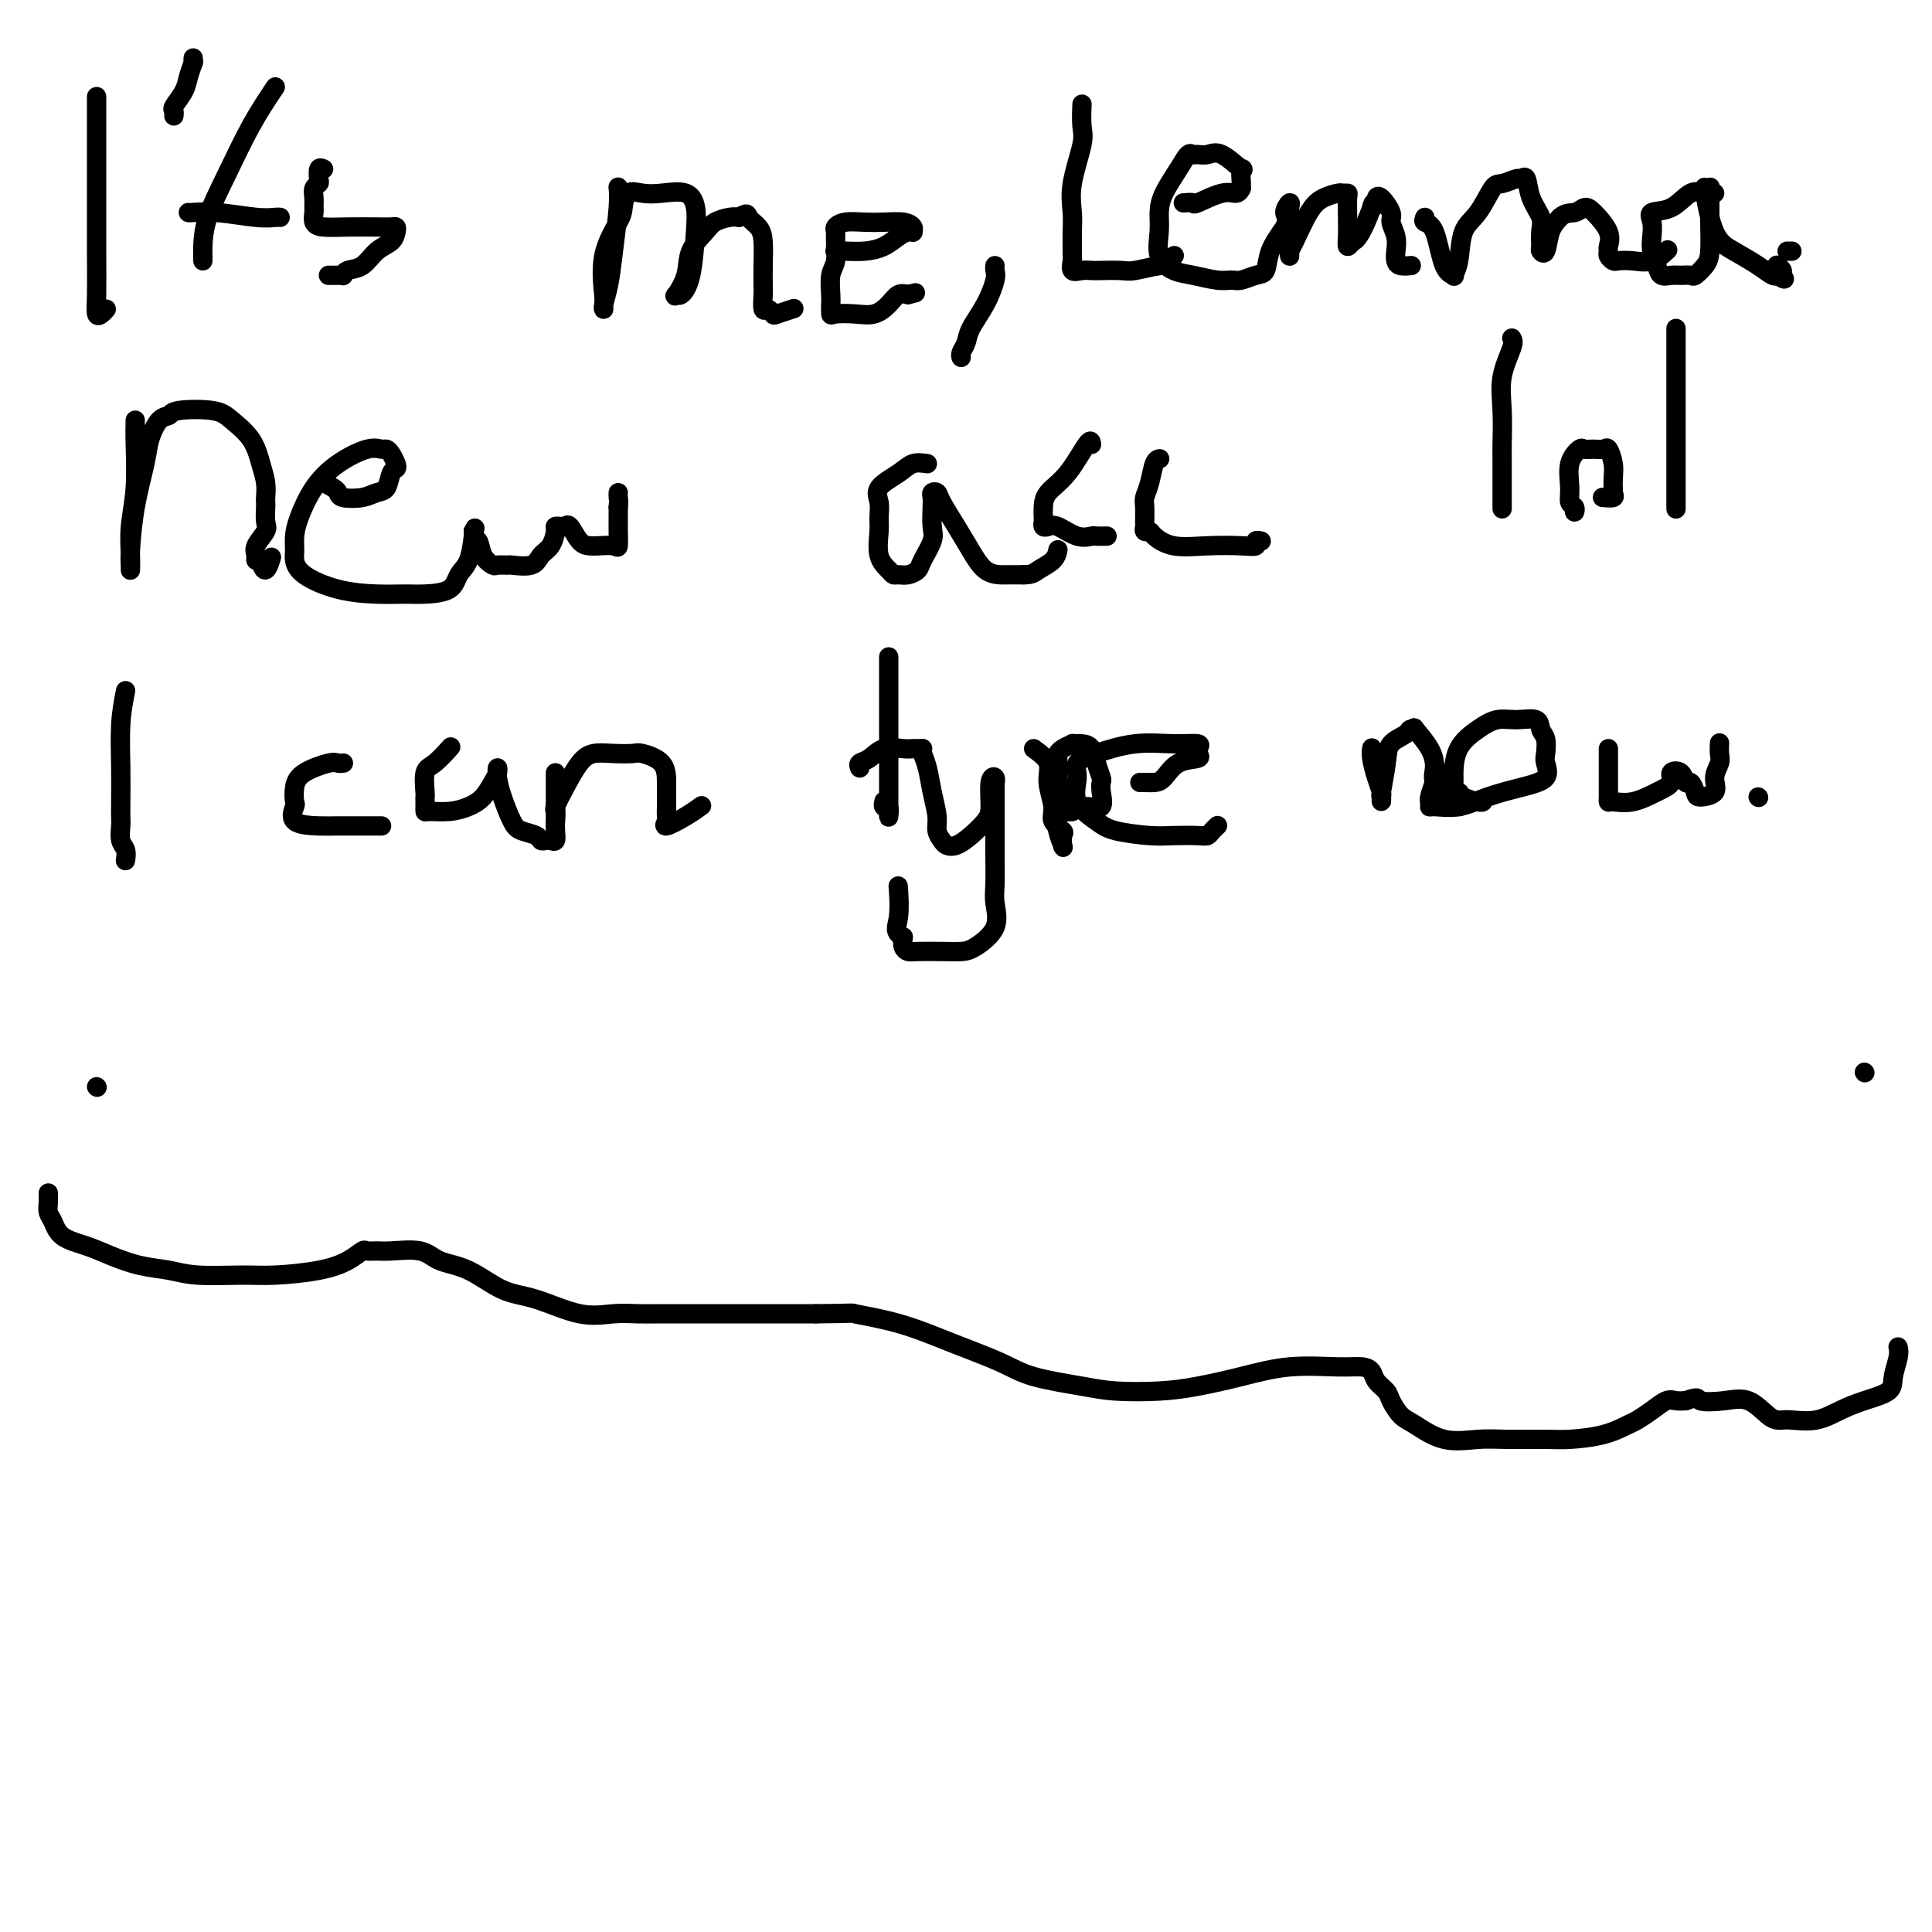 <svg viewBox='0 0 400 400' version='1.1' xmlns='http://www.w3.org/2000/svg' xmlns:xlink='http://www.w3.org/1999/xlink'><g fill='none' stroke='#000000' stroke-width='4' stroke-linecap='round' stroke-linejoin='round'><path d='M20,20c0.000,0.698 0.000,1.397 0,2c-0.000,0.603 -0.001,1.111 0,4c0.001,2.889 0.003,8.158 0,13c-0.003,4.842 -0.011,9.255 0,13c0.011,3.745 0.042,6.821 0,9c-0.042,2.179 -0.155,3.460 0,4c0.155,0.540 0.580,0.338 1,0c0.420,-0.338 0.834,-0.811 1,-1c0.166,-0.189 0.083,-0.095 0,0'/><path d='M40,12c-0.027,0.495 -0.053,0.991 0,1c0.053,0.009 0.186,-0.468 0,0c-0.186,0.468 -0.691,1.880 -1,3c-0.309,1.120 -0.423,1.946 -1,3c-0.577,1.054 -1.619,2.334 -2,3c-0.381,0.666 -0.103,0.718 0,1c0.103,0.282 0.029,0.795 0,1c-0.029,0.205 -0.015,0.103 0,0'/><path d='M57,18c-1.660,2.477 -3.321,4.954 -5,8c-1.679,3.046 -3.378,6.662 -5,10c-1.622,3.338 -3.167,6.397 -4,9c-0.833,2.603 -0.955,4.749 -1,6c-0.045,1.251 -0.012,1.606 0,2c0.012,0.394 0.003,0.827 0,1c-0.003,0.173 -0.002,0.087 0,0'/><path d='M39,44c0.069,0.030 0.138,0.061 1,0c0.862,-0.061 2.518,-0.212 5,0c2.482,0.212 5.789,0.789 8,1c2.211,0.211 3.326,0.057 4,0c0.674,-0.057 0.907,-0.016 1,0c0.093,0.016 0.047,0.008 0,0'/><path d='M67,35c-0.415,-0.201 -0.829,-0.402 -1,0c-0.171,0.402 -0.098,1.407 0,2c0.098,0.593 0.223,0.774 0,1c-0.223,0.226 -0.793,0.498 -1,1c-0.207,0.502 -0.052,1.234 0,2c0.052,0.766 -0.001,1.564 0,2c0.001,0.436 0.055,0.509 0,1c-0.055,0.491 -0.218,1.400 0,2c0.218,0.600 0.819,0.892 2,1c1.181,0.108 2.944,0.031 5,0c2.056,-0.031 4.406,-0.016 6,0c1.594,0.016 2.432,0.033 3,0c0.568,-0.033 0.865,-0.118 1,0c0.135,0.118 0.107,0.437 0,1c-0.107,0.563 -0.292,1.370 -1,2c-0.708,0.630 -1.940,1.083 -3,2c-1.060,0.917 -1.947,2.298 -3,3c-1.053,0.702 -2.271,0.724 -3,1c-0.729,0.276 -0.970,0.806 -1,1c-0.030,0.194 0.149,0.052 0,0c-0.149,-0.052 -0.628,-0.014 -1,0c-0.372,0.014 -0.639,0.004 -1,0c-0.361,-0.004 -0.818,-0.001 -1,0c-0.182,0.001 -0.091,0.001 0,0'/><path d='M128,39c-0.024,-0.229 -0.049,-0.458 0,0c0.049,0.458 0.171,1.602 0,4c-0.171,2.398 -0.634,6.051 -1,9c-0.366,2.949 -0.633,5.195 -1,7c-0.367,1.805 -0.833,3.167 -1,4c-0.167,0.833 -0.034,1.135 0,1c0.034,-0.135 -0.030,-0.706 0,-1c0.030,-0.294 0.153,-0.311 0,-2c-0.153,-1.689 -0.583,-5.052 0,-8c0.583,-2.948 2.177,-5.483 3,-7c0.823,-1.517 0.875,-2.016 1,-3c0.125,-0.984 0.324,-2.451 1,-3c0.676,-0.549 1.828,-0.178 3,0c1.172,0.178 2.365,0.165 4,0c1.635,-0.165 3.714,-0.481 5,0c1.286,0.481 1.781,1.760 2,3c0.219,1.240 0.162,2.440 0,5c-0.162,2.560 -0.428,6.479 -1,9c-0.572,2.521 -1.448,3.645 -2,4c-0.552,0.355 -0.779,-0.058 -1,0c-0.221,0.058 -0.436,0.587 0,0c0.436,-0.587 1.524,-2.291 2,-4c0.476,-1.709 0.340,-3.425 1,-5c0.660,-1.575 2.115,-3.010 3,-4c0.885,-0.990 1.200,-1.536 2,-2c0.800,-0.464 2.086,-0.847 3,-1c0.914,-0.153 1.457,-0.077 2,0'/><path d='M153,45c1.895,-1.173 1.632,-0.605 2,0c0.368,0.605 1.367,1.249 2,2c0.633,0.751 0.901,1.610 1,3c0.099,1.390 0.029,3.310 0,5c-0.029,1.690 -0.018,3.150 0,4c0.018,0.850 0.044,1.090 0,2c-0.044,0.910 -0.158,2.489 0,3c0.158,0.511 0.589,-0.045 1,0c0.411,0.045 0.801,0.693 1,1c0.199,0.307 0.207,0.275 1,0c0.793,-0.275 2.369,-0.793 3,-1c0.631,-0.207 0.315,-0.104 0,0'/><path d='M173,51c-0.009,0.423 -0.019,0.846 0,1c0.019,0.154 0.066,0.039 0,0c-0.066,-0.039 -0.247,-0.003 0,0c0.247,0.003 0.920,-0.027 2,0c1.080,0.027 2.566,0.112 4,0c1.434,-0.112 2.815,-0.422 4,-1c1.185,-0.578 2.175,-1.426 3,-2c0.825,-0.574 1.485,-0.876 2,-1c0.515,-0.124 0.886,-0.072 1,0c0.114,0.072 -0.030,0.163 0,0c0.030,-0.163 0.233,-0.580 0,-1c-0.233,-0.420 -0.903,-0.841 -2,-1c-1.097,-0.159 -2.619,-0.054 -4,0c-1.381,0.054 -2.619,0.057 -4,0c-1.381,-0.057 -2.905,-0.174 -4,0c-1.095,0.174 -1.761,0.639 -2,1c-0.239,0.361 -0.050,0.618 0,1c0.050,0.382 -0.039,0.889 0,2c0.039,1.111 0.206,2.827 0,4c-0.206,1.173 -0.787,1.803 -1,3c-0.213,1.197 -0.059,2.961 0,4c0.059,1.039 0.025,1.352 0,2c-0.025,0.648 -0.039,1.632 0,2c0.039,0.368 0.132,0.119 1,0c0.868,-0.119 2.512,-0.109 4,0c1.488,0.109 2.822,0.318 4,0c1.178,-0.318 2.202,-1.163 3,-2c0.798,-0.837 1.371,-1.668 2,-2c0.629,-0.332 1.315,-0.166 2,0'/><path d='M188,61c2.667,-0.667 1.333,-0.333 0,0'/><path d='M206,55c-0.038,0.313 -0.076,0.625 0,1c0.076,0.375 0.265,0.811 0,2c-0.265,1.189 -0.985,3.131 -2,5c-1.015,1.869 -2.324,3.664 -3,5c-0.676,1.336 -0.717,2.214 -1,3c-0.283,0.786 -0.807,1.481 -1,2c-0.193,0.519 -0.055,0.863 0,1c0.055,0.137 0.028,0.069 0,0'/><path d='M224,22c0.016,-0.386 0.033,-0.771 0,0c-0.033,0.771 -0.114,2.699 0,4c0.114,1.301 0.423,1.976 0,4c-0.423,2.024 -1.578,5.397 -2,8c-0.422,2.603 -0.113,4.436 0,6c0.113,1.564 0.029,2.857 0,4c-0.029,1.143 -0.002,2.134 0,3c0.002,0.866 -0.021,1.605 0,2c0.021,0.395 0.087,0.446 0,1c-0.087,0.554 -0.325,1.612 0,2c0.325,0.388 1.215,0.105 2,0c0.785,-0.105 1.467,-0.032 2,0c0.533,0.032 0.917,0.023 2,0c1.083,-0.023 2.863,-0.062 4,0c1.137,0.062 1.629,0.223 3,0c1.371,-0.223 3.622,-0.830 5,-1c1.378,-0.170 1.885,0.099 2,0c0.115,-0.099 -0.161,-0.565 0,-1c0.161,-0.435 0.760,-0.839 1,-1c0.240,-0.161 0.120,-0.081 0,0'/><path d='M245,42c0.862,-0.063 1.723,-0.126 2,0c0.277,0.126 -0.031,0.440 1,0c1.031,-0.440 3.401,-1.635 5,-2c1.599,-0.365 2.428,0.100 3,0c0.572,-0.100 0.889,-0.766 1,-1c0.111,-0.234 0.017,-0.035 0,0c-0.017,0.035 0.042,-0.092 0,-1c-0.042,-0.908 -0.186,-2.597 0,-3c0.186,-0.403 0.702,0.481 0,0c-0.702,-0.481 -2.621,-2.327 -4,-3c-1.379,-0.673 -2.217,-0.173 -3,0c-0.783,0.173 -1.513,0.020 -2,0c-0.487,-0.020 -0.733,0.094 -1,0c-0.267,-0.094 -0.554,-0.396 -1,0c-0.446,0.396 -1.050,1.492 -2,3c-0.950,1.508 -2.246,3.430 -3,5c-0.754,1.570 -0.966,2.787 -1,4c-0.034,1.213 0.108,2.420 0,4c-0.108,1.580 -0.468,3.533 0,5c0.468,1.467 1.762,2.446 3,3c1.238,0.554 2.418,0.681 4,1c1.582,0.319 3.566,0.831 5,1c1.434,0.169 2.319,-0.004 3,0c0.681,0.004 1.158,0.186 2,0c0.842,-0.186 2.051,-0.741 3,-1c0.949,-0.259 1.640,-0.224 2,-1c0.360,-0.776 0.389,-2.365 1,-4c0.611,-1.635 1.806,-3.318 3,-5'/><path d='M266,47c0.868,-2.090 0.036,-2.314 0,-3c-0.036,-0.686 0.722,-1.834 1,-2c0.278,-0.166 0.075,0.650 0,1c-0.075,0.350 -0.020,0.234 0,1c0.020,0.766 0.007,2.413 0,4c-0.007,1.587 -0.007,3.113 0,4c0.007,0.887 0.021,1.135 0,1c-0.021,-0.135 -0.076,-0.653 0,-1c0.076,-0.347 0.282,-0.524 1,-2c0.718,-1.476 1.947,-4.252 3,-6c1.053,-1.748 1.928,-2.468 3,-3c1.072,-0.532 2.340,-0.877 3,-1c0.660,-0.123 0.713,-0.024 1,0c0.287,0.024 0.808,-0.028 1,0c0.192,0.028 0.054,0.134 0,1c-0.054,0.866 -0.025,2.490 0,4c0.025,1.510 0.045,2.907 0,4c-0.045,1.093 -0.156,1.884 0,2c0.156,0.116 0.578,-0.442 1,-1'/><path d='M280,50c1.387,-0.051 3.354,-5.179 4,-7c0.646,-1.821 -0.029,-0.334 0,0c0.029,0.334 0.763,-0.483 1,-1c0.237,-0.517 -0.024,-0.732 0,-1c0.024,-0.268 0.332,-0.588 1,0c0.668,0.588 1.695,2.083 2,3c0.305,0.917 -0.113,1.255 0,2c0.113,0.745 0.756,1.898 1,3c0.244,1.102 0.090,2.152 0,3c-0.090,0.848 -0.117,1.495 0,2c0.117,0.505 0.378,0.867 1,1c0.622,0.133 1.606,0.038 2,0c0.394,-0.038 0.197,-0.019 0,0'/><path d='M295,45c-0.183,0.393 -0.365,0.786 0,1c0.365,0.214 1.278,0.247 2,2c0.722,1.753 1.253,5.224 2,7c0.747,1.776 1.711,1.857 2,2c0.289,0.143 -0.098,0.350 0,0c0.098,-0.350 0.682,-1.255 1,-3c0.318,-1.745 0.369,-4.328 1,-6c0.631,-1.672 1.843,-2.433 3,-4c1.157,-1.567 2.261,-3.940 3,-5c0.739,-1.060 1.114,-0.808 2,-1c0.886,-0.192 2.283,-0.827 3,-1c0.717,-0.173 0.752,0.116 1,0c0.248,-0.116 0.708,-0.637 1,0c0.292,0.637 0.417,2.433 1,4c0.583,1.567 1.623,2.907 2,4c0.377,1.093 0.089,1.941 0,3c-0.089,1.059 0.020,2.331 0,3c-0.020,0.669 -0.170,0.736 0,1c0.170,0.264 0.661,0.725 1,0c0.339,-0.725 0.525,-2.636 1,-4c0.475,-1.364 1.237,-2.182 2,-3'/><path d='M323,45c1.196,-1.092 2.187,-0.822 3,-1c0.813,-0.178 1.447,-0.805 2,-1c0.553,-0.195 1.023,0.042 2,1c0.977,0.958 2.461,2.639 3,4c0.539,1.361 0.132,2.403 0,3c-0.132,0.597 0.011,0.748 0,1c-0.011,0.252 -0.177,0.605 0,1c0.177,0.395 0.696,0.830 1,1c0.304,0.170 0.394,0.073 1,0c0.606,-0.073 1.730,-0.123 3,0c1.270,0.123 2.688,0.418 4,0c1.312,-0.418 2.518,-1.548 3,-2c0.482,-0.452 0.241,-0.226 0,0'/><path d='M355,40c-0.594,0.086 -1.189,0.172 -2,0c-0.811,-0.172 -1.839,-0.601 -3,0c-1.161,0.601 -2.456,2.233 -4,3c-1.544,0.767 -3.339,0.670 -4,1c-0.661,0.330 -0.189,1.087 0,2c0.189,0.913 0.095,1.982 0,3c-0.095,1.018 -0.192,1.986 0,3c0.192,1.014 0.671,2.075 1,3c0.329,0.925 0.507,1.713 1,2c0.493,0.287 1.302,0.071 2,0c0.698,-0.071 1.287,0.003 2,0c0.713,-0.003 1.550,-0.083 2,0c0.450,0.083 0.513,0.329 1,0c0.487,-0.329 1.398,-1.234 2,-2c0.602,-0.766 0.894,-1.392 1,-3c0.106,-1.608 0.024,-4.196 0,-6c-0.024,-1.804 0.008,-2.822 0,-4c-0.008,-1.178 -0.056,-2.515 0,-3c0.056,-0.485 0.216,-0.117 0,0c-0.216,0.117 -0.807,-0.016 -1,0c-0.193,0.016 0.013,0.182 0,0c-0.013,-0.182 -0.246,-0.710 0,1c0.246,1.710 0.970,5.660 2,8c1.030,2.340 2.367,3.072 4,4c1.633,0.928 3.561,2.053 5,3c1.439,0.947 2.387,1.717 3,2c0.613,0.283 0.889,0.081 1,0c0.111,-0.081 0.055,-0.040 0,0'/><path d='M368,57c2.222,1.437 1.276,0.530 1,0c-0.276,-0.530 0.118,-0.681 0,-1c-0.118,-0.319 -0.748,-0.805 -1,-1c-0.252,-0.195 -0.126,-0.097 0,0'/><path d='M370,52c0.417,0.000 0.833,0.000 1,0c0.167,0.000 0.083,0.000 0,0'/><path d='M28,87c-0.030,1.295 -0.061,2.590 0,5c0.061,2.410 0.213,5.936 0,9c-0.213,3.064 -0.790,5.668 -1,8c-0.210,2.332 -0.054,4.392 0,6c0.054,1.608 0.007,2.762 0,3c-0.007,0.238 0.025,-0.441 0,-1c-0.025,-0.559 -0.106,-0.997 0,-3c0.106,-2.003 0.400,-5.569 1,-9c0.600,-3.431 1.507,-6.727 2,-9c0.493,-2.273 0.572,-3.525 1,-5c0.428,-1.475 1.205,-3.175 2,-4c0.795,-0.825 1.610,-0.774 2,-1c0.390,-0.226 0.356,-0.728 2,-1c1.644,-0.272 4.966,-0.313 7,0c2.034,0.313 2.780,0.980 4,2c1.220,1.020 2.915,2.392 4,4c1.085,1.608 1.559,3.451 2,5c0.441,1.549 0.850,2.803 1,4c0.150,1.197 0.042,2.336 0,3c-0.042,0.664 -0.019,0.853 0,1c0.019,0.147 0.033,0.252 0,1c-0.033,0.748 -0.115,2.137 0,3c0.115,0.863 0.426,1.198 0,2c-0.426,0.802 -1.588,2.071 -2,3c-0.412,0.929 -0.072,1.519 0,2c0.072,0.481 -0.122,0.852 0,1c0.122,0.148 0.561,0.074 1,0'/><path d='M54,116c0.756,3.889 1.644,1.111 2,0c0.356,-1.111 0.178,-0.556 0,0'/><path d='M66,100c-0.060,0.024 -0.121,0.048 0,0c0.121,-0.048 0.423,-0.170 1,0c0.577,0.170 1.428,0.630 2,1c0.572,0.370 0.864,0.648 1,1c0.136,0.352 0.116,0.777 1,1c0.884,0.223 2.671,0.242 4,0c1.329,-0.242 2.199,-0.746 3,-1c0.801,-0.254 1.532,-0.257 2,-1c0.468,-0.743 0.672,-2.228 1,-3c0.328,-0.772 0.779,-0.833 1,-1c0.221,-0.167 0.210,-0.439 0,-1c-0.210,-0.561 -0.621,-1.411 -1,-2c-0.379,-0.589 -0.727,-0.919 -1,-1c-0.273,-0.081 -0.472,0.085 -1,0c-0.528,-0.085 -1.385,-0.420 -3,0c-1.615,0.420 -3.988,1.597 -6,3c-2.012,1.403 -3.664,3.033 -5,5c-1.336,1.967 -2.356,4.273 -3,6c-0.644,1.727 -0.913,2.876 -1,4c-0.087,1.124 0.008,2.224 0,3c-0.008,0.776 -0.119,1.227 0,2c0.119,0.773 0.469,1.868 2,3c1.531,1.132 4.242,2.302 7,3c2.758,0.698 5.564,0.924 8,1c2.436,0.076 4.502,0.004 6,0c1.498,-0.004 2.430,0.062 4,0c1.570,-0.062 3.780,-0.251 5,-1c1.220,-0.749 1.451,-2.056 2,-3c0.549,-0.944 1.417,-1.523 2,-3c0.583,-1.477 0.881,-3.850 1,-5c0.119,-1.150 0.060,-1.075 0,-1'/><path d='M98,110c0.721,-1.651 0.023,0.223 0,1c-0.023,0.777 0.628,0.457 1,1c0.372,0.543 0.464,1.949 1,3c0.536,1.051 1.516,1.747 2,2c0.484,0.253 0.471,0.061 1,0c0.529,-0.061 1.598,0.007 2,0c0.402,-0.007 0.136,-0.089 1,0c0.864,0.089 2.858,0.350 4,0c1.142,-0.350 1.433,-1.309 2,-2c0.567,-0.691 1.409,-1.113 2,-2c0.591,-0.887 0.931,-2.241 1,-3c0.069,-0.759 -0.133,-0.925 0,-1c0.133,-0.075 0.602,-0.059 1,0c0.398,0.059 0.724,0.159 1,0c0.276,-0.159 0.501,-0.579 1,0c0.499,0.579 1.272,2.158 2,3c0.728,0.842 1.410,0.948 2,1c0.590,0.052 1.086,0.050 2,0c0.914,-0.050 2.245,-0.150 3,0c0.755,0.150 0.934,0.548 1,0c0.066,-0.548 0.018,-2.044 0,-3c-0.018,-0.956 -0.005,-1.373 0,-2c0.005,-0.627 0.001,-1.465 0,-2c-0.001,-0.535 -0.001,-0.768 0,-1'/><path d='M128,105c0.155,-1.631 0.042,-1.708 0,-2c-0.042,-0.292 -0.012,-0.798 0,-1c0.012,-0.202 0.006,-0.101 0,0'/><path d='M192,96c-1.050,-0.154 -2.099,-0.309 -3,0c-0.901,0.309 -1.652,1.081 -3,2c-1.348,0.919 -3.291,1.986 -4,3c-0.709,1.014 -0.183,1.977 0,3c0.183,1.023 0.024,2.106 0,3c-0.024,0.894 0.087,1.598 0,3c-0.087,1.402 -0.371,3.501 0,5c0.371,1.499 1.399,2.399 2,3c0.601,0.601 0.776,0.903 1,1c0.224,0.097 0.498,-0.011 1,0c0.502,0.011 1.231,0.143 2,0c0.769,-0.143 1.579,-0.559 2,-1c0.421,-0.441 0.453,-0.906 1,-2c0.547,-1.094 1.610,-2.819 2,-4c0.390,-1.181 0.108,-1.820 0,-3c-0.108,-1.180 -0.042,-2.901 0,-4c0.042,-1.099 0.059,-1.576 0,-2c-0.059,-0.424 -0.192,-0.796 0,-1c0.192,-0.204 0.711,-0.241 1,0c0.289,0.241 0.347,0.758 1,2c0.653,1.242 1.901,3.208 3,5c1.099,1.792 2.049,3.408 3,5c0.951,1.592 1.903,3.159 3,4c1.097,0.841 2.338,0.958 3,1c0.662,0.042 0.744,0.011 1,0c0.256,-0.011 0.684,-0.003 1,0c0.316,0.003 0.519,0.001 1,0c0.481,-0.001 1.241,-0.000 2,0'/><path d='M212,119c1.751,0.018 2.129,-0.439 3,-1c0.871,-0.561 2.234,-1.228 3,-2c0.766,-0.772 0.933,-1.649 1,-2c0.067,-0.351 0.033,-0.175 0,0'/><path d='M226,92c-0.083,-0.579 -0.166,-1.157 -1,0c-0.834,1.157 -2.419,4.050 -4,6c-1.581,1.950 -3.156,2.957 -4,4c-0.844,1.043 -0.956,2.122 -1,3c-0.044,0.878 -0.022,1.554 0,2c0.022,0.446 0.042,0.663 0,1c-0.042,0.337 -0.148,0.794 0,1c0.148,0.206 0.549,0.160 1,0c0.451,-0.160 0.951,-0.435 2,0c1.049,0.435 2.646,1.581 4,2c1.354,0.419 2.466,0.112 3,0c0.534,-0.112 0.490,-0.030 1,0c0.510,0.030 1.574,0.009 2,0c0.426,-0.009 0.213,-0.004 0,0'/><path d='M240,95c0.091,-0.014 0.182,-0.027 0,0c-0.182,0.027 -0.637,0.095 -1,1c-0.363,0.905 -0.633,2.648 -1,4c-0.367,1.352 -0.831,2.314 -1,3c-0.169,0.686 -0.042,1.098 0,2c0.042,0.902 -0.002,2.296 0,3c0.002,0.704 0.049,0.718 0,1c-0.049,0.282 -0.193,0.832 0,1c0.193,0.168 0.723,-0.046 1,0c0.277,0.046 0.303,0.353 1,1c0.697,0.647 2.067,1.634 4,2c1.933,0.366 4.431,0.112 7,0c2.569,-0.112 5.211,-0.083 7,0c1.789,0.083 2.727,0.218 3,0c0.273,-0.218 -0.119,-0.789 0,-1c0.119,-0.211 0.748,-0.060 1,0c0.252,0.060 0.126,0.030 0,0'/><path d='M313,70c0.226,0.328 0.453,0.656 0,2c-0.453,1.344 -1.585,3.705 -2,6c-0.415,2.295 -0.111,4.525 0,7c0.111,2.475 0.030,5.196 0,7c-0.030,1.804 -0.008,2.691 0,4c0.008,1.309 0.002,3.042 0,4c-0.002,0.958 -0.001,1.143 0,2c0.001,0.857 0.000,2.388 0,3c-0.000,0.612 -0.000,0.306 0,0'/><path d='M326,105c-0.031,0.521 -0.063,1.042 0,1c0.063,-0.042 0.220,-0.646 0,-1c-0.220,-0.354 -0.817,-0.459 -1,-1c-0.183,-0.541 0.048,-1.518 0,-3c-0.048,-1.482 -0.374,-3.468 0,-5c0.374,-1.532 1.448,-2.609 2,-3c0.552,-0.391 0.583,-0.096 1,0c0.417,0.096 1.222,-0.007 2,0c0.778,0.007 1.529,0.125 2,0c0.471,-0.125 0.662,-0.493 1,0c0.338,0.493 0.822,1.848 1,3c0.178,1.152 0.050,2.102 0,3c-0.050,0.898 -0.021,1.743 0,2c0.021,0.257 0.033,-0.075 0,0c-0.033,0.075 -0.112,0.556 0,1c0.112,0.444 0.415,0.850 0,1c-0.415,0.150 -1.547,0.043 -2,0c-0.453,-0.043 -0.226,-0.021 0,0'/><path d='M347,68c0.000,-0.121 0.000,-0.242 0,2c0.000,2.242 0.000,6.846 0,11c0.000,4.154 0.000,7.859 0,11c0.000,3.141 0.000,5.718 0,8c-0.000,2.282 0.000,4.268 0,5c0.000,0.732 0.000,0.209 0,0c0.000,-0.209 0.000,-0.105 0,0'/><path d='M26,143c-0.422,2.130 -0.845,4.260 -1,7c-0.155,2.740 -0.043,6.089 0,9c0.043,2.911 0.015,5.384 0,7c-0.015,1.616 -0.018,2.374 0,3c0.018,0.626 0.057,1.121 0,2c-0.057,0.879 -0.211,2.143 0,3c0.211,0.857 0.788,1.308 1,2c0.212,0.692 0.061,1.626 0,2c-0.061,0.374 -0.030,0.187 0,0'/><path d='M71,158c0.089,-0.011 0.178,-0.023 0,0c-0.178,0.023 -0.622,0.080 -1,0c-0.378,-0.080 -0.689,-0.297 -2,0c-1.311,0.297 -3.624,1.109 -5,2c-1.376,0.891 -1.817,1.860 -2,3c-0.183,1.140 -0.109,2.449 0,3c0.109,0.551 0.252,0.344 0,1c-0.252,0.656 -0.898,2.176 0,3c0.898,0.824 3.341,0.953 5,1c1.659,0.047 2.536,0.013 4,0c1.464,-0.013 3.516,-0.003 5,0c1.484,0.003 2.399,0.001 3,0c0.601,-0.001 0.886,-0.000 1,0c0.114,0.000 0.057,0.000 0,0'/><path d='M93,155c0.279,-0.310 0.558,-0.620 0,0c-0.558,0.620 -1.953,2.169 -3,3c-1.047,0.831 -1.744,0.943 -2,2c-0.256,1.057 -0.069,3.057 0,4c0.069,0.943 0.019,0.827 0,1c-0.019,0.173 -0.007,0.636 0,1c0.007,0.364 0.011,0.631 0,1c-0.011,0.369 -0.036,0.840 0,1c0.036,0.160 0.132,0.009 1,0c0.868,-0.009 2.510,0.125 4,0c1.490,-0.125 2.830,-0.508 4,-1c1.170,-0.492 2.169,-1.094 3,-2c0.831,-0.906 1.493,-2.117 2,-3c0.507,-0.883 0.860,-1.439 1,-2c0.140,-0.561 0.067,-1.128 0,-1c-0.067,0.128 -0.127,0.951 0,2c0.127,1.049 0.439,2.323 1,4c0.561,1.677 1.369,3.756 2,5c0.631,1.244 1.086,1.653 2,2c0.914,0.347 2.287,0.630 3,1c0.713,0.370 0.765,0.825 1,1c0.235,0.175 0.651,0.069 1,0c0.349,-0.069 0.630,-0.101 1,0c0.370,0.101 0.831,0.335 1,0c0.169,-0.335 0.048,-1.239 0,-2c-0.048,-0.761 -0.024,-1.381 0,-2'/><path d='M115,170c0.156,-1.289 0.044,-2.511 0,-3c-0.044,-0.489 -0.022,-0.244 0,0'/><path d='M115,160c0.000,0.443 0.000,0.886 0,2c-0.000,1.114 -0.001,2.900 0,4c0.001,1.100 0.006,1.514 0,2c-0.006,0.486 -0.021,1.045 0,1c0.021,-0.045 0.077,-0.695 0,-1c-0.077,-0.305 -0.286,-0.264 0,-1c0.286,-0.736 1.068,-2.250 2,-4c0.932,-1.750 2.015,-3.738 3,-5c0.985,-1.262 1.872,-1.798 3,-2c1.128,-0.202 2.499,-0.070 4,0c1.501,0.070 3.134,0.077 4,0c0.866,-0.077 0.964,-0.239 2,0c1.036,0.239 3.009,0.880 4,2c0.991,1.120 0.998,2.719 1,4c0.002,1.281 -0.003,2.243 0,3c0.003,0.757 0.013,1.307 0,2c-0.013,0.693 -0.049,1.527 0,2c0.049,0.473 0.182,0.585 0,1c-0.182,0.415 -0.678,1.132 0,1c0.678,-0.132 2.529,-1.112 4,-2c1.471,-0.888 2.563,-1.682 3,-2c0.437,-0.318 0.218,-0.159 0,0'/><path d='M184,136c0.000,0.837 0.000,1.674 0,2c-0.000,0.326 -0.000,0.142 0,2c0.000,1.858 0.001,5.758 0,9c-0.001,3.242 -0.004,5.826 0,9c0.004,3.174 0.015,6.938 0,9c-0.015,2.062 -0.057,2.423 0,2c0.057,-0.423 0.211,-1.629 0,-2c-0.211,-0.371 -0.788,0.092 -1,0c-0.212,-0.092 -0.061,-0.741 0,-1c0.061,-0.259 0.030,-0.130 0,0'/><path d='M178,159c-0.164,-0.370 -0.328,-0.740 0,-1c0.328,-0.260 1.148,-0.409 2,-1c0.852,-0.591 1.734,-1.622 3,-2c1.266,-0.378 2.914,-0.101 4,0c1.086,0.101 1.611,0.027 2,0c0.389,-0.027 0.643,-0.007 1,0c0.357,0.007 0.816,0.002 1,0c0.184,-0.002 0.092,-0.001 0,0'/><path d='M191,155c-0.092,0.199 -0.183,0.399 0,1c0.183,0.601 0.641,1.604 1,3c0.359,1.396 0.620,3.187 1,5c0.380,1.813 0.877,3.650 1,5c0.123,1.350 -0.130,2.213 0,3c0.130,0.787 0.644,1.497 1,2c0.356,0.503 0.555,0.797 1,1c0.445,0.203 1.138,0.314 2,0c0.862,-0.314 1.895,-1.052 3,-2c1.105,-0.948 2.282,-2.105 3,-3c0.718,-0.895 0.977,-1.528 1,-3c0.023,-1.472 -0.190,-3.781 0,-5c0.190,-1.219 0.783,-1.346 1,-1c0.217,0.346 0.058,1.166 0,1c-0.058,-0.166 -0.017,-1.319 0,0c0.017,1.319 0.008,5.111 0,8c-0.008,2.889 -0.015,4.875 0,7c0.015,2.125 0.052,4.387 0,6c-0.052,1.613 -0.192,2.576 0,4c0.192,1.424 0.718,3.310 0,5c-0.718,1.690 -2.678,3.186 -4,4c-1.322,0.814 -2.004,0.948 -3,1c-0.996,0.052 -2.306,0.022 -4,0c-1.694,-0.022 -3.774,-0.037 -5,0c-1.226,0.037 -1.599,0.125 -2,0c-0.401,-0.125 -0.829,-0.464 -1,-1c-0.171,-0.536 -0.086,-1.268 0,-2'/><path d='M187,194c-2.083,-1.006 -1.290,-2.022 -1,-4c0.290,-1.978 0.078,-4.917 0,-6c-0.078,-1.083 -0.022,-0.309 0,0c0.022,0.309 0.011,0.155 0,0'/><path d='M214,155c1.303,0.946 2.605,1.893 3,3c0.395,1.107 -0.118,2.376 0,4c0.118,1.624 0.869,3.605 1,5c0.131,1.395 -0.356,2.204 0,3c0.356,0.796 1.556,1.577 2,2c0.444,0.423 0.133,0.487 0,1c-0.133,0.513 -0.088,1.474 0,2c0.088,0.526 0.220,0.617 0,0c-0.220,-0.617 -0.791,-1.941 -1,-3c-0.209,-1.059 -0.056,-1.852 0,-3c0.056,-1.148 0.017,-2.650 0,-4c-0.017,-1.350 -0.011,-2.548 0,-4c0.011,-1.452 0.026,-3.160 0,-4c-0.026,-0.840 -0.092,-0.814 0,-1c0.092,-0.186 0.343,-0.584 1,-1c0.657,-0.416 1.720,-0.849 2,-1c0.280,-0.151 -0.222,-0.020 0,0c0.222,0.020 1.170,-0.073 2,0c0.830,0.073 1.542,0.311 2,1c0.458,0.689 0.661,1.828 1,3c0.339,1.172 0.814,2.376 1,3c0.186,0.624 0.083,0.667 0,1c-0.083,0.333 -0.146,0.955 0,2c0.146,1.045 0.501,2.512 0,3c-0.501,0.488 -1.857,-0.003 -3,0c-1.143,0.003 -2.071,0.502 -3,1'/><path d='M222,168c-1.324,0.138 -1.634,-0.018 -2,0c-0.366,0.018 -0.788,0.211 -1,0c-0.212,-0.211 -0.214,-0.827 0,-1c0.214,-0.173 0.645,0.098 1,0c0.355,-0.098 0.634,-0.565 1,-1c0.366,-0.435 0.819,-0.839 1,-1c0.181,-0.161 0.091,-0.081 0,0'/><path d='M236,162c0.241,-0.008 0.482,-0.015 1,0c0.518,0.015 1.312,0.054 2,0c0.688,-0.054 1.269,-0.199 2,-1c0.731,-0.801 1.611,-2.257 3,-3c1.389,-0.743 3.288,-0.773 4,-1c0.712,-0.227 0.238,-0.651 0,-1c-0.238,-0.349 -0.240,-0.623 0,-1c0.240,-0.377 0.722,-0.856 0,-1c-0.722,-0.144 -2.648,0.045 -5,0c-2.352,-0.045 -5.131,-0.326 -8,0c-2.869,0.326 -5.828,1.260 -8,2c-2.172,0.740 -3.558,1.287 -4,2c-0.442,0.713 0.058,1.592 0,3c-0.058,1.408 -0.674,3.344 0,5c0.674,1.656 2.639,3.032 4,4c1.361,0.968 2.119,1.528 4,2c1.881,0.472 4.885,0.856 7,1c2.115,0.144 3.341,0.049 5,0c1.659,-0.049 3.751,-0.052 5,0c1.249,0.052 1.655,0.157 2,0c0.345,-0.157 0.629,-0.578 1,-1c0.371,-0.422 0.831,-0.844 1,-1c0.169,-0.156 0.048,-0.044 0,0c-0.048,0.044 -0.024,0.022 0,0'/><path d='M284,155c0.022,-0.128 0.044,-0.256 0,0c-0.044,0.256 -0.156,0.897 0,2c0.156,1.103 0.578,2.670 1,4c0.422,1.330 0.844,2.424 1,3c0.156,0.576 0.045,0.633 0,1c-0.045,0.367 -0.025,1.045 0,1c0.025,-0.045 0.056,-0.814 0,-1c-0.056,-0.186 -0.198,0.209 0,-1c0.198,-1.209 0.737,-4.022 1,-6c0.263,-1.978 0.250,-3.122 1,-4c0.750,-0.878 2.264,-1.492 3,-2c0.736,-0.508 0.695,-0.912 1,-1c0.305,-0.088 0.955,0.138 1,0c0.045,-0.138 -0.516,-0.639 0,0c0.516,0.639 2.110,2.420 3,4c0.890,1.580 1.075,2.959 1,4c-0.075,1.041 -0.411,1.743 0,3c0.411,1.257 1.567,3.069 2,4c0.433,0.931 0.141,0.982 0,1c-0.141,0.018 -0.131,0.005 0,0c0.131,-0.005 0.381,-0.001 1,0c0.619,0.001 1.605,0.000 2,0c0.395,-0.000 0.197,-0.000 0,0'/><path d='M307,166c-0.105,0.079 -0.210,0.158 -1,0c-0.790,-0.158 -2.264,-0.554 -3,-1c-0.736,-0.446 -0.732,-0.944 -1,-1c-0.268,-0.056 -0.806,0.330 -1,0c-0.194,-0.330 -0.044,-1.374 0,-2c0.044,-0.626 -0.019,-0.833 0,-2c0.019,-1.167 0.121,-3.295 1,-5c0.879,-1.705 2.536,-2.986 4,-4c1.464,-1.014 2.736,-1.759 4,-2c1.264,-0.241 2.521,0.022 4,0c1.479,-0.022 3.180,-0.330 4,0c0.820,0.330 0.759,1.300 1,2c0.241,0.700 0.784,1.132 1,2c0.216,0.868 0.107,2.171 0,3c-0.107,0.829 -0.211,1.182 0,2c0.211,0.818 0.736,2.100 0,3c-0.736,0.900 -2.733,1.419 -5,2c-2.267,0.581 -4.803,1.224 -7,2c-2.197,0.776 -4.053,1.685 -6,2c-1.947,0.315 -3.983,0.037 -5,0c-1.017,-0.037 -1.015,0.169 -1,0c0.015,-0.169 0.043,-0.711 0,-1c-0.043,-0.289 -0.156,-0.325 0,-1c0.156,-0.675 0.580,-1.989 1,-3c0.420,-1.011 0.834,-1.717 1,-2c0.166,-0.283 0.083,-0.141 0,0'/><path d='M333,155c-0.000,0.283 -0.000,0.566 0,1c0.000,0.434 0.000,1.019 0,2c-0.000,0.981 -0.000,2.358 0,3c0.000,0.642 0.001,0.550 0,1c-0.001,0.450 -0.003,1.443 0,2c0.003,0.557 0.013,0.679 0,1c-0.013,0.321 -0.048,0.840 0,1c0.048,0.160 0.179,-0.041 1,0c0.821,0.041 2.332,0.324 4,0c1.668,-0.324 3.494,-1.256 5,-2c1.506,-0.744 2.694,-1.301 3,-2c0.306,-0.699 -0.268,-1.540 0,-2c0.268,-0.460 1.379,-0.540 2,0c0.621,0.540 0.752,1.698 1,2c0.248,0.302 0.612,-0.254 1,0c0.388,0.254 0.801,1.316 1,2c0.199,0.684 0.183,0.991 1,1c0.817,0.009 2.468,-0.278 3,-1c0.532,-0.722 -0.053,-1.879 0,-3c0.053,-1.121 0.746,-2.208 1,-3c0.254,-0.792 0.068,-1.290 0,-2c-0.068,-0.710 -0.020,-1.631 0,-2c0.020,-0.369 0.010,-0.184 0,0'/><path d='M364,165c0.000,0.000 0.100,0.100 0.1,0.1'/><path d='M20,225c0.000,0.000 0.100,0.100 0.1,0.1'/><path d='M386,222c0.000,0.000 0.100,0.100 0.1,0.1'/><path d='M10,247c0.023,0.659 0.046,1.317 0,2c-0.046,0.683 -0.160,1.390 0,2c0.160,0.610 0.593,1.123 1,2c0.407,0.877 0.789,2.119 2,3c1.211,0.881 3.250,1.403 5,2c1.750,0.597 3.212,1.270 5,2c1.788,0.730 3.902,1.517 6,2c2.098,0.483 4.181,0.663 6,1c1.819,0.337 3.375,0.831 6,1c2.625,0.169 6.318,0.013 9,0c2.682,-0.013 4.353,0.116 7,0c2.647,-0.116 6.270,-0.476 9,-1c2.730,-0.524 4.566,-1.212 6,-2c1.434,-0.788 2.467,-1.677 3,-2c0.533,-0.323 0.566,-0.080 1,0c0.434,0.080 1.268,-0.003 2,0c0.732,0.003 1.363,0.092 3,0c1.637,-0.092 4.282,-0.364 6,0c1.718,0.364 2.509,1.363 4,2c1.491,0.637 3.682,0.913 6,2c2.318,1.087 4.763,2.985 7,4c2.237,1.015 4.267,1.148 7,2c2.733,0.852 6.169,2.425 9,3c2.831,0.575 5.057,0.154 7,0c1.943,-0.154 3.603,-0.041 5,0c1.397,0.041 2.532,0.011 5,0c2.468,-0.011 6.270,-0.003 9,0c2.730,0.003 4.389,0.001 7,0c2.611,-0.001 6.175,-0.000 9,0c2.825,0.000 4.913,0.000 7,0'/><path d='M169,272c8.987,-0.071 6.954,-0.248 8,0c1.046,0.248 5.171,0.920 9,2c3.829,1.080 7.363,2.566 11,4c3.637,1.434 7.377,2.816 10,4c2.623,1.184 4.130,2.171 7,3c2.870,0.829 7.103,1.499 10,2c2.897,0.501 4.458,0.834 7,1c2.542,0.166 6.066,0.164 9,0c2.934,-0.164 5.279,-0.489 8,-1c2.721,-0.511 5.818,-1.206 9,-2c3.182,-0.794 6.448,-1.685 10,-2c3.552,-0.315 7.389,-0.054 10,0c2.611,0.054 3.994,-0.100 5,0c1.006,0.100 1.634,0.454 2,1c0.366,0.546 0.469,1.286 1,2c0.531,0.714 1.490,1.404 2,2c0.510,0.596 0.572,1.098 1,2c0.428,0.902 1.223,2.203 2,3c0.777,0.797 1.538,1.089 3,2c1.462,0.911 3.627,2.441 6,3c2.373,0.559 4.955,0.148 7,0c2.045,-0.148 3.553,-0.032 6,0c2.447,0.032 5.834,-0.018 8,0c2.166,0.018 3.111,0.104 5,0c1.889,-0.104 4.722,-0.400 7,-1c2.278,-0.600 4.000,-1.506 5,-2c1.000,-0.494 1.279,-0.577 2,-1c0.721,-0.423 1.884,-1.185 3,-2c1.116,-0.815 2.185,-1.681 3,-2c0.815,-0.319 1.376,-0.091 2,0c0.624,0.091 1.312,0.046 2,0'/><path d='M349,290c3.072,-1.095 2.252,-0.332 3,0c0.748,0.332 3.065,0.233 5,0c1.935,-0.233 3.489,-0.599 5,0c1.511,0.599 2.980,2.162 4,3c1.020,0.838 1.591,0.951 2,1c0.409,0.049 0.656,0.035 1,0c0.344,-0.035 0.786,-0.092 2,0c1.214,0.092 3.200,0.332 5,0c1.800,-0.332 3.414,-1.237 5,-2c1.586,-0.763 3.143,-1.385 5,-2c1.857,-0.615 4.014,-1.223 5,-2c0.986,-0.777 0.800,-1.724 1,-3c0.200,-1.276 0.785,-2.882 1,-4c0.215,-1.118 0.062,-1.748 0,-2c-0.062,-0.252 -0.031,-0.126 0,0'/></g>
</svg>